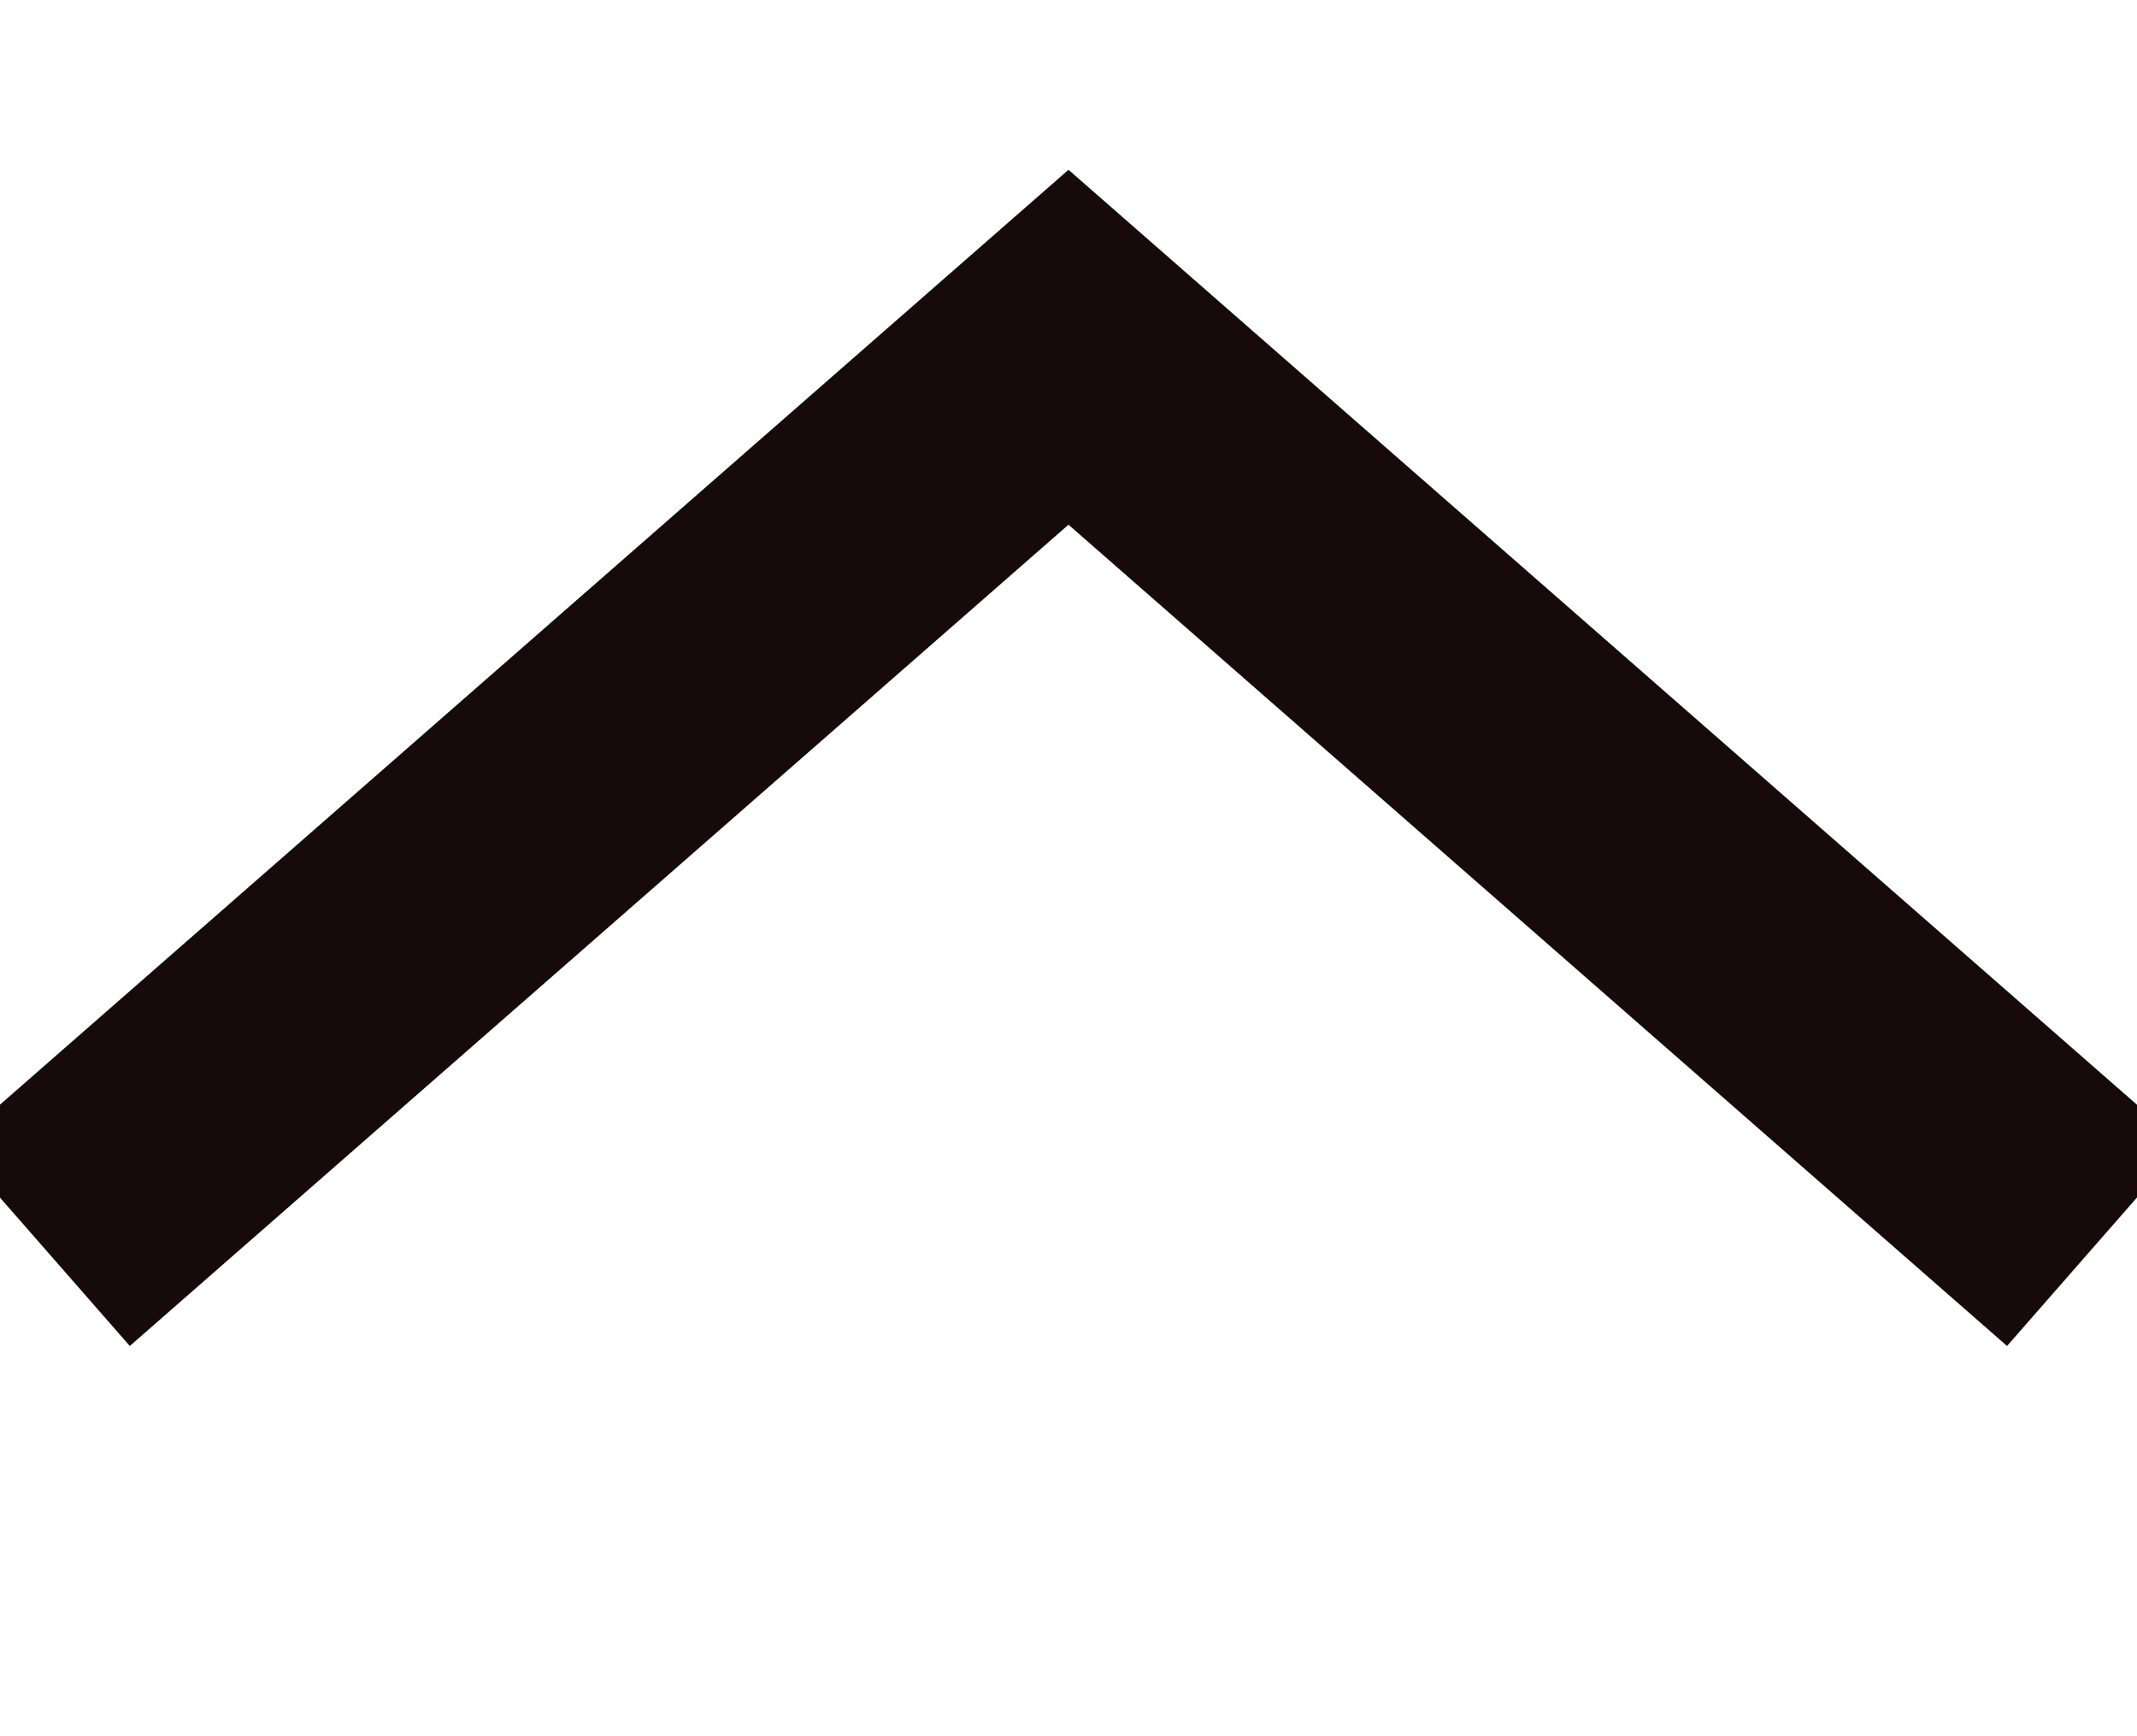 <svg width="16" height="13" fill="none" xmlns="http://www.w3.org/2000/svg"><g clip-path="url(#clip0_882_559)"><path d="M1.066 8.667L8 2.6l6.933 6.067" stroke="#160A0D" stroke-width="2" stroke-linecap="square"/></g><defs><clipPath id="clip0_882_559"><path fill="#fff" d="M0 0h16v13H0z"/></clipPath></defs></svg>